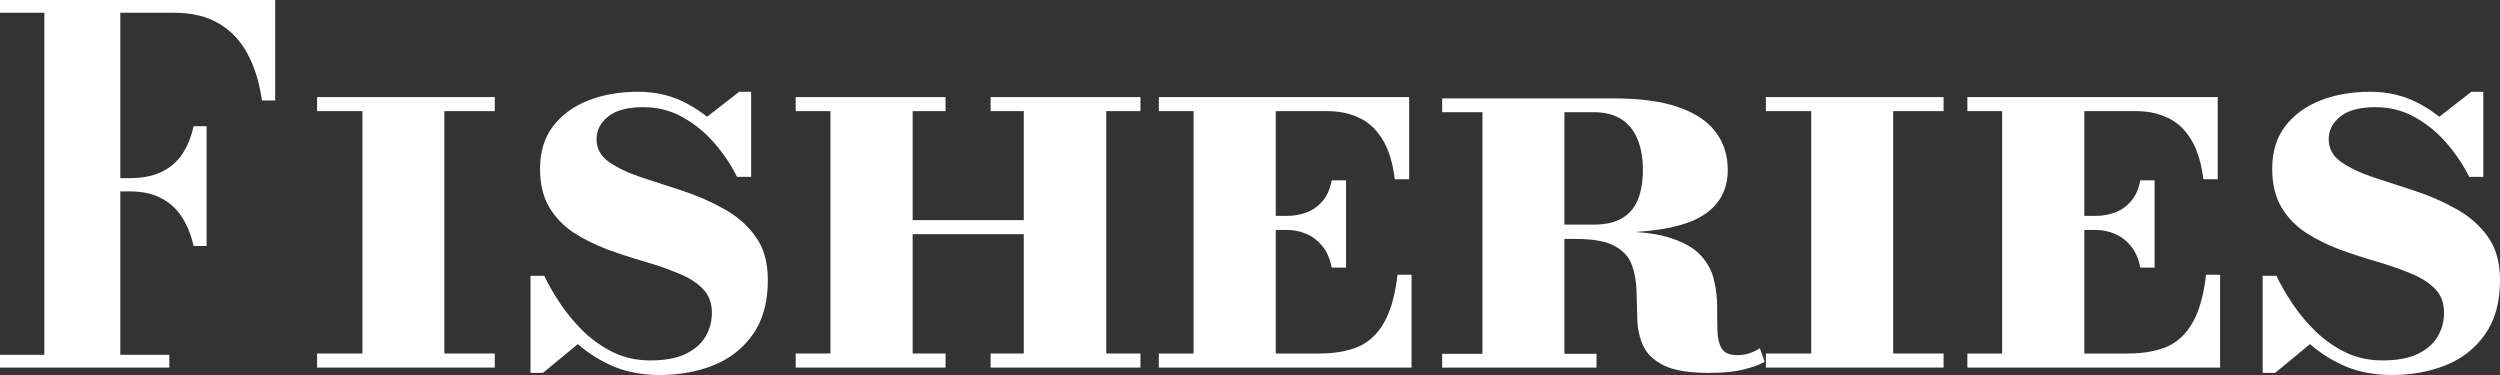 <svg width="300" height="45" viewBox="0 0 300 45" fill="none" xmlns="http://www.w3.org/2000/svg">
<rect x="0" y="0" width="300" height="45" fill="#333333" stroke="none"/>
<path d="M287.017 45C285.023 45 283.209 44.671 281.576 44.013C279.963 43.334 278.51 42.433 277.216 41.308C275.943 40.163 274.829 38.879 273.874 37.458C272.941 36.036 272.156 34.583 271.52 33.098H273.174C273.683 34.18 274.331 35.304 275.116 36.471C275.9 37.638 276.823 38.741 277.884 39.781C278.945 40.799 280.144 41.637 281.48 42.295C282.817 42.931 284.291 43.25 285.903 43.25C287.622 43.25 289.022 42.995 290.104 42.486C291.207 41.956 292.013 41.255 292.523 40.386C293.032 39.516 293.286 38.561 293.286 37.522C293.286 36.333 292.915 35.368 292.173 34.626C291.43 33.883 290.444 33.268 289.213 32.78C287.983 32.271 286.635 31.804 285.172 31.38C283.708 30.955 282.244 30.478 280.78 29.948C279.316 29.396 277.969 28.728 276.738 27.943C275.508 27.137 274.521 26.118 273.779 24.888C273.036 23.636 272.665 22.087 272.665 20.242C272.665 18.205 273.185 16.508 274.224 15.15C275.264 13.792 276.664 12.763 278.425 12.063C280.207 11.363 282.212 11.013 284.44 11.013C286.625 11.013 288.608 11.501 290.39 12.477C292.194 13.453 293.732 14.726 295.005 16.296C296.299 17.844 297.296 19.488 297.996 21.228H296.31C295.588 19.786 294.676 18.428 293.573 17.155C292.47 15.882 291.207 14.853 289.786 14.068C288.364 13.262 286.784 12.859 285.044 12.859C283.156 12.859 281.745 13.241 280.812 14.004C279.9 14.747 279.443 15.649 279.443 16.709C279.443 17.812 279.931 18.714 280.907 19.414C281.904 20.114 283.188 20.73 284.758 21.26C286.328 21.769 287.983 22.31 289.722 22.883C291.483 23.456 293.138 24.177 294.687 25.047C296.256 25.895 297.529 26.999 298.505 28.357C299.502 29.714 300.001 31.465 300.001 33.607C300.001 36.259 299.407 38.423 298.219 40.099C297.052 41.775 295.482 43.016 293.509 43.822C291.536 44.607 289.372 45 287.017 45ZM271.52 44.745V33.098C272.304 34.201 273.026 35.198 273.683 36.09C274.341 36.959 274.988 37.787 275.625 38.572C276.282 39.335 276.982 40.099 277.725 40.863L273.015 44.745H271.52ZM297.996 21.228C297.381 20.146 296.766 19.255 296.15 18.555C295.535 17.834 294.888 17.176 294.209 16.582C293.53 15.967 292.788 15.299 291.982 14.577L296.564 11.013H297.996V21.228Z" fill="white"/>
<path d="M256.834 32.112C256.622 31.009 256.23 30.128 255.657 29.471C255.105 28.813 254.458 28.335 253.716 28.038C252.994 27.741 252.263 27.593 251.52 27.593H248.02V25.906H251.52C252.263 25.906 252.994 25.779 253.716 25.524C254.458 25.27 255.105 24.835 255.657 24.22C256.23 23.604 256.622 22.745 256.834 21.642H258.553V32.112H256.834ZM264.726 32.971H266.413V44.109H236.086V42.422H240.255V13.336H236.086V11.65H266.127V21.515H264.408C264.154 19.499 263.655 17.898 262.913 16.709C262.17 15.5 261.237 14.641 260.112 14.132C259.009 13.601 257.747 13.336 256.325 13.336H250.12V42.422H255.339C257.184 42.422 258.754 42.147 260.049 41.595C261.343 41.022 262.372 40.046 263.135 38.667C263.92 37.288 264.451 35.389 264.726 32.971Z" fill="white"/>
<path d="M217.348 44.109V11.65H227.181V44.109H217.348ZM211.906 44.109V42.422H233.228V44.109H211.906ZM211.906 13.336V11.65H233.228V13.336H211.906Z" fill="white"/>
<path d="M182.987 27.943V26.956H191.229C192.63 26.956 193.765 26.702 194.634 26.192C195.504 25.683 196.141 24.941 196.544 23.965C196.947 22.968 197.148 21.769 197.148 20.369C197.148 19.011 196.947 17.823 196.544 16.805C196.141 15.765 195.504 14.948 194.634 14.354C193.765 13.76 192.63 13.463 191.229 13.463H173.059V11.809H193.616C196.862 11.809 199.493 12.169 201.508 12.891C203.524 13.612 204.998 14.62 205.932 15.914C206.865 17.187 207.332 18.672 207.332 20.369C207.332 22.915 206.218 24.814 203.99 26.065C201.763 27.317 198.04 27.943 192.821 27.943H182.987ZM173.059 44.109V42.454H191.579V44.109H173.059ZM177.896 44.109V11.809H187.729V44.109H177.896ZM205.072 44.745C202.717 44.745 200.935 44.459 199.726 43.886C198.517 43.292 197.679 42.518 197.212 41.563C196.767 40.608 196.523 39.558 196.48 38.413C196.438 37.267 196.406 36.132 196.385 35.008C196.364 33.862 196.183 32.812 195.844 31.857C195.526 30.902 194.857 30.139 193.839 29.566C192.821 28.972 191.261 28.675 189.161 28.675H182.987V27.784H194.253C196.926 27.784 199.047 28.059 200.617 28.611C202.208 29.141 203.386 29.841 204.15 30.711C204.934 31.581 205.444 32.547 205.677 33.607C205.932 34.668 206.059 35.729 206.059 36.789C206.059 37.85 206.069 38.816 206.091 39.685C206.112 40.555 206.282 41.266 206.6 41.818C206.918 42.348 207.544 42.613 208.477 42.613C209.008 42.613 209.496 42.539 209.941 42.39C210.387 42.242 210.8 42.04 211.182 41.786L211.755 43.409C211.246 43.727 210.45 44.024 209.368 44.3C208.286 44.597 206.854 44.745 205.072 44.745Z" fill="white"/>
<path d="M159.807 32.112C159.595 31.009 159.202 30.128 158.63 29.471C158.078 28.813 157.431 28.335 156.688 28.038C155.967 27.741 155.235 27.593 154.493 27.593H150.992V25.906H154.493C155.235 25.906 155.967 25.779 156.688 25.524C157.431 25.27 158.078 24.835 158.63 24.22C159.202 23.604 159.595 22.745 159.807 21.642H161.526V32.112H159.807ZM167.699 32.971H169.386V44.109H139.059V42.422H143.227V13.336H139.059V11.65H169.099V21.515H167.381C167.126 19.499 166.628 17.898 165.885 16.709C165.143 15.5 164.209 14.641 163.085 14.132C161.982 13.601 160.719 13.336 159.298 13.336H153.092V42.422H158.311C160.157 42.422 161.727 42.147 163.021 41.595C164.315 41.022 165.344 40.046 166.108 38.667C166.893 37.288 167.423 35.389 167.699 32.971Z" fill="white"/>
<path d="M122.852 44.109V11.65H132.749V44.109H122.852ZM95.484 44.109V42.422H113.464V44.109H95.484ZM99.653 44.109V11.65H109.518V44.109H99.653ZM118.874 44.109V42.422H136.854V44.109H118.874ZM106.622 28.102V26.416H124.125V28.102H106.622ZM95.484 13.336V11.65H113.464V13.336H95.484ZM118.874 13.336V11.65H136.854V13.336H118.874Z" fill="white"/>
<path d="M79.158 45C77.164 45 75.35 44.671 73.716 44.013C72.104 43.334 70.651 42.433 69.356 41.308C68.084 40.163 66.97 38.879 66.015 37.458C65.082 36.036 64.297 34.583 63.66 33.098H65.315C65.824 34.18 66.471 35.304 67.256 36.471C68.041 37.638 68.964 38.741 70.025 39.781C71.085 40.799 72.284 41.637 73.621 42.295C74.957 42.931 76.432 43.25 78.044 43.25C79.763 43.25 81.163 42.995 82.245 42.486C83.348 41.956 84.154 41.255 84.663 40.386C85.172 39.516 85.427 38.561 85.427 37.522C85.427 36.333 85.056 35.368 84.313 34.626C83.571 33.883 82.584 33.268 81.354 32.78C80.123 32.271 78.776 31.804 77.312 31.38C75.848 30.955 74.385 30.478 72.921 29.948C71.457 29.396 70.11 28.728 68.879 27.943C67.649 27.137 66.662 26.118 65.92 24.888C65.177 23.636 64.806 22.087 64.806 20.242C64.806 18.205 65.326 16.508 66.365 15.15C67.405 13.792 68.805 12.763 70.566 12.063C72.348 11.363 74.353 11.013 76.58 11.013C78.765 11.013 80.749 11.501 82.531 12.477C84.334 13.453 85.873 14.726 87.145 16.296C88.439 17.844 89.437 19.488 90.137 21.228H88.45C87.729 19.786 86.817 18.428 85.713 17.155C84.61 15.882 83.348 14.853 81.927 14.068C80.505 13.262 78.924 12.859 77.185 12.859C75.297 12.859 73.886 13.241 72.952 14.004C72.04 14.747 71.584 15.649 71.584 16.709C71.584 17.812 72.072 18.714 73.048 19.414C74.045 20.114 75.329 20.73 76.898 21.26C78.468 21.769 80.123 22.31 81.863 22.883C83.624 23.456 85.278 24.177 86.827 25.047C88.397 25.895 89.67 26.999 90.646 28.357C91.643 29.714 92.142 31.465 92.142 33.607C92.142 36.259 91.548 38.423 90.359 40.099C89.193 41.775 87.623 43.016 85.65 43.822C83.677 44.607 81.513 45 79.158 45ZM63.66 44.745V33.098C64.445 34.201 65.166 35.198 65.824 36.09C66.482 36.959 67.129 37.787 67.765 38.572C68.423 39.335 69.123 40.099 69.866 40.863L65.156 44.745H63.66ZM90.137 21.228C89.522 20.146 88.906 19.255 88.291 18.555C87.676 17.834 87.029 17.176 86.35 16.582C85.671 15.967 84.928 15.299 84.122 14.577L88.705 11.013H90.137V21.228Z" fill="white"/>
<path d="M43.492 44.109V11.65H53.326V44.109H43.492ZM38.051 44.109V42.422H59.372V44.109H38.051ZM38.051 13.336V11.65H59.372V13.336H38.051Z" fill="white"/>
<path d="M23.231 29.523C22.937 28.21 22.476 27.063 21.849 26.083C21.221 25.083 20.388 24.319 19.349 23.789C18.33 23.241 17.065 22.966 15.556 22.966H11.733V21.378H15.556C17.065 21.378 18.33 21.133 19.349 20.643C20.388 20.153 21.221 19.447 21.849 18.526C22.476 17.585 22.937 16.457 23.231 15.144H24.789V29.523H23.231ZM33.023 0V12.056H31.435C31.141 9.959 30.582 8.126 29.759 6.558C28.935 4.97 27.789 3.735 26.318 2.852C24.868 1.97 23.044 1.529 20.849 1.529H14.438V42.58H20.32V44.109H0V42.58H5.322V1.529H0V0H33.023Z" fill="white"/>
</svg>
